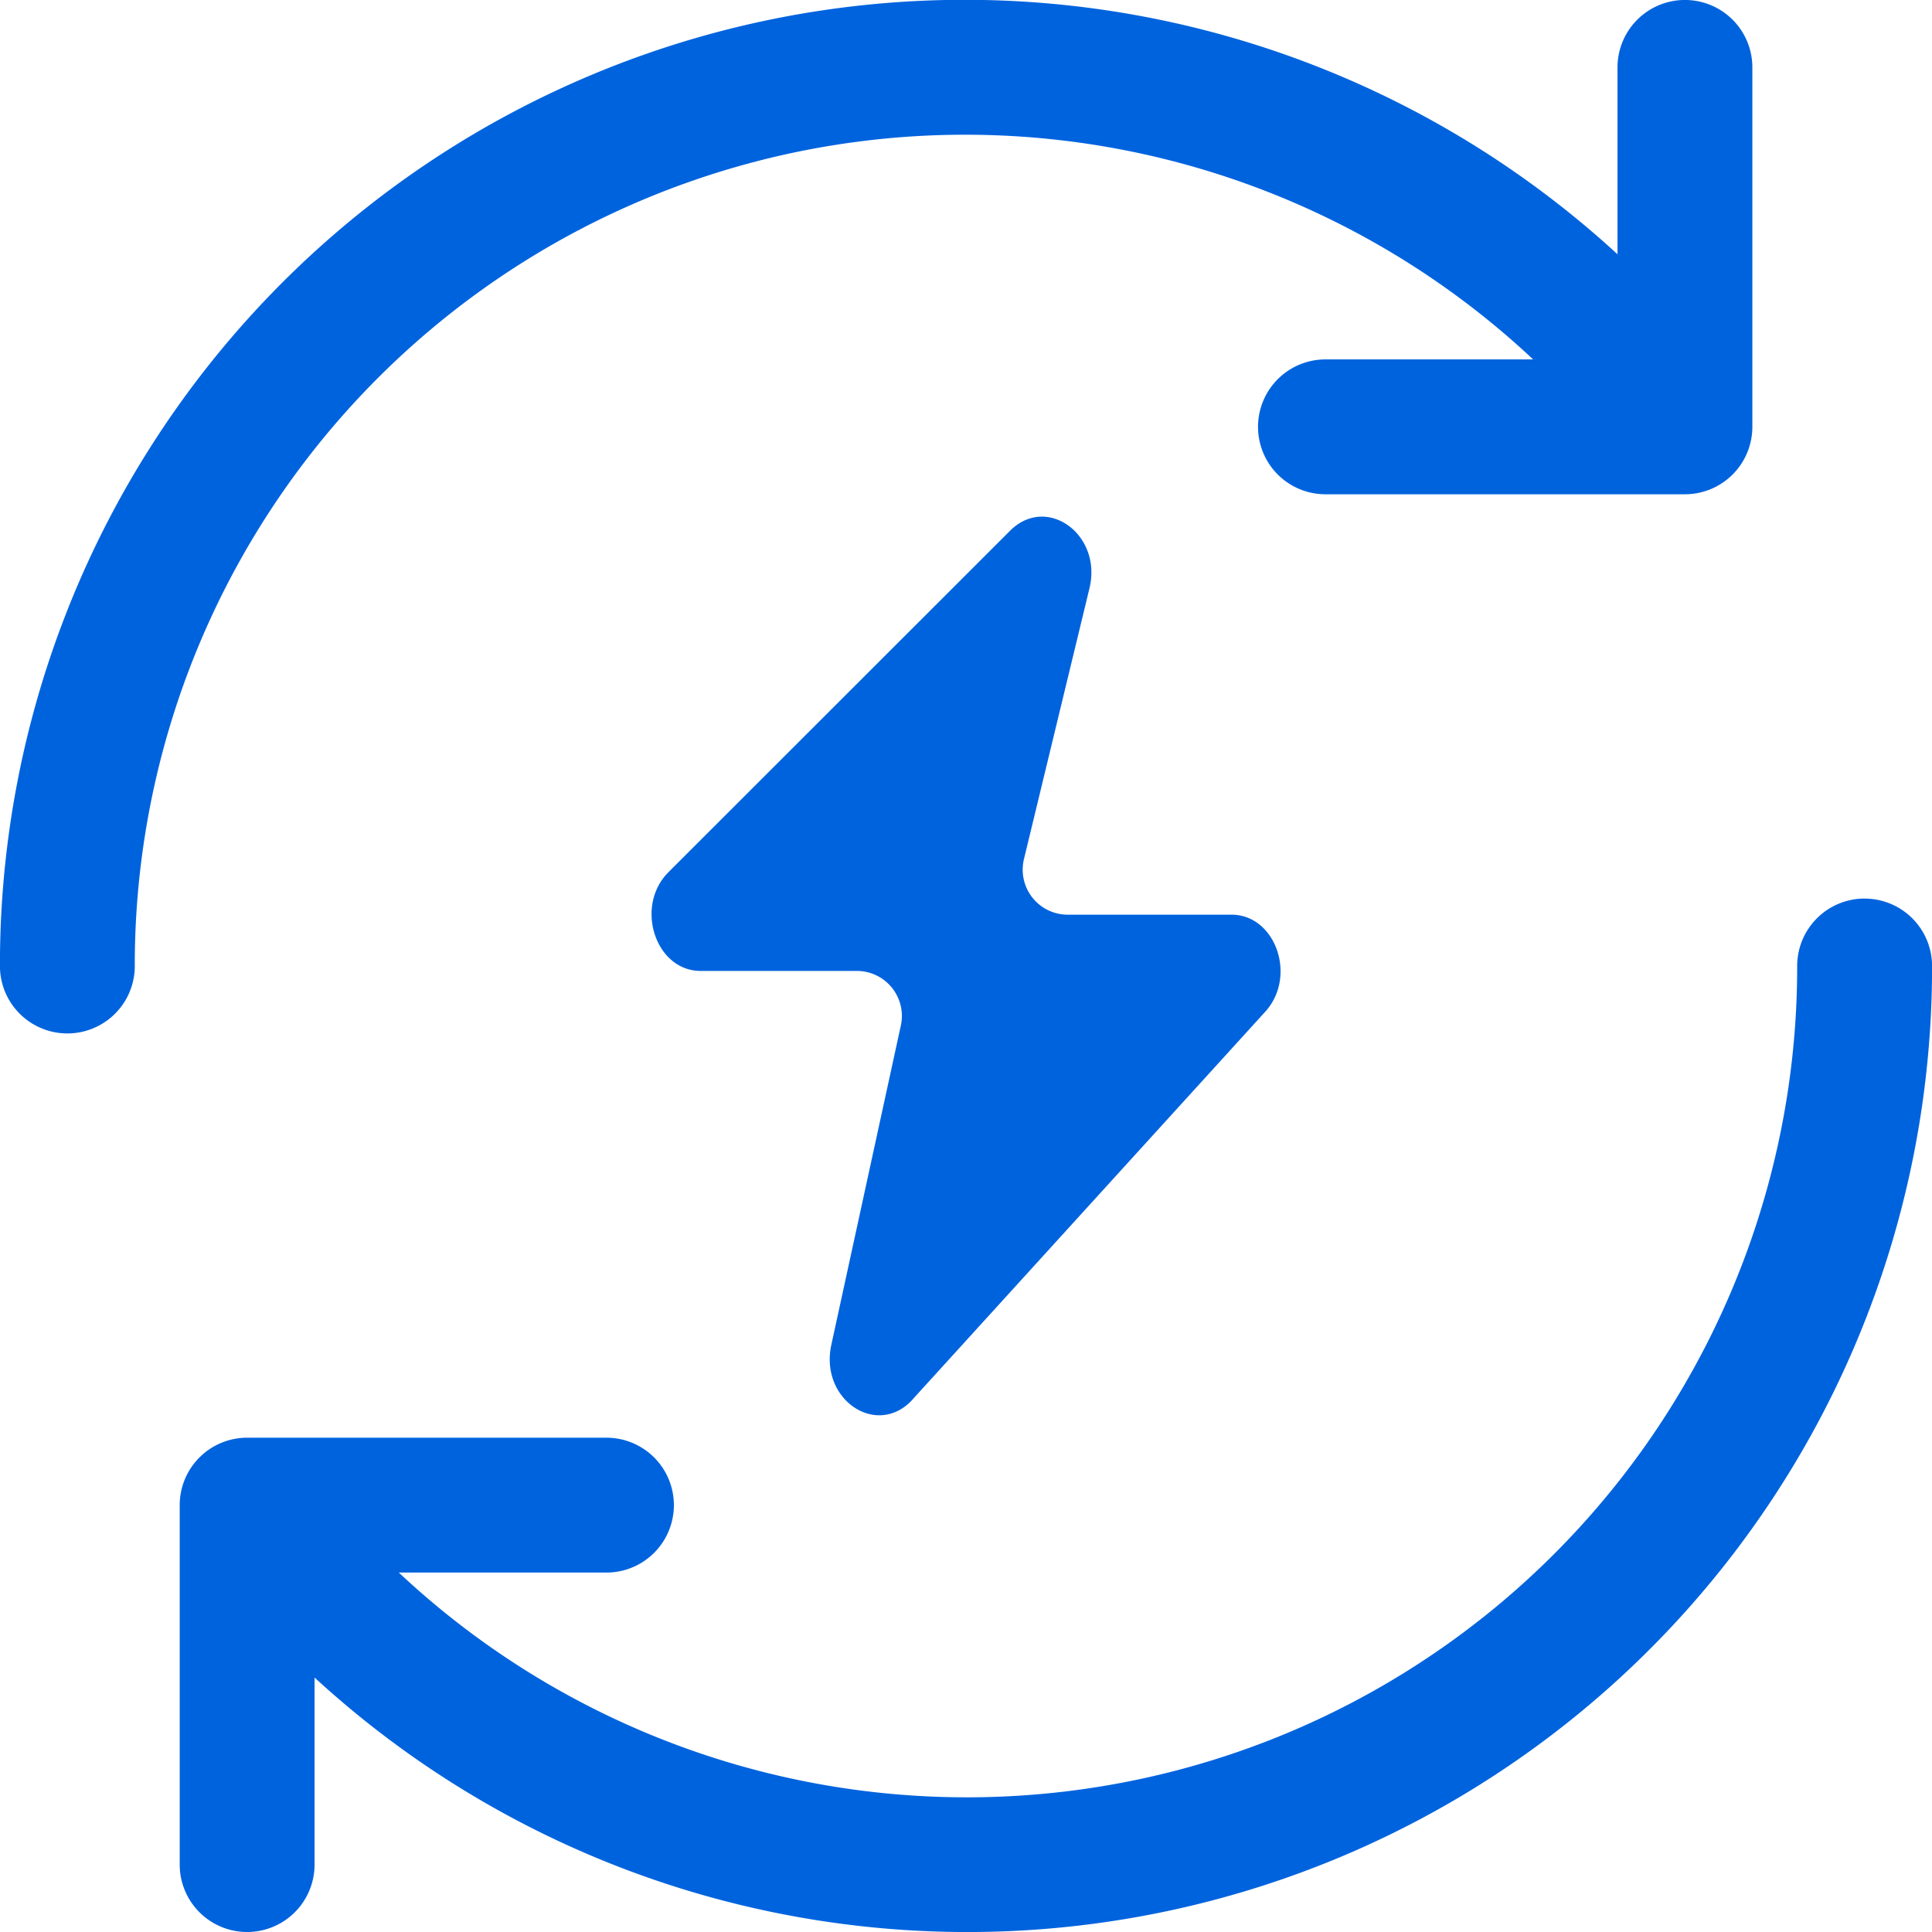 <svg xmlns="http://www.w3.org/2000/svg" width="65.903" height="65.903" viewBox="0 0 65.903 65.903">
  <g id="blue-versatile-icon" transform="translate(0 0)">
    <path id="Path_12825" data-name="Path 12825" d="M198.711,126.679a2.3,2.3,0,0,1-4.6,0A32.908,32.908,0,0,1,249.288,102.4V96.026a2.3,2.3,0,0,1,4.6,0v12.246l0,.015a2.3,2.3,0,0,1-2.3,2.3H239.326a2.3,2.3,0,1,1,0-4.6h7.084a28.324,28.324,0,0,0-47.7,20.691m59.007-2.3a2.3,2.3,0,0,0-2.3,2.3,28.322,28.322,0,0,1-47.7,20.691H214.8a2.3,2.3,0,0,0,0-4.6H202.543a2.3,2.3,0,0,0-2.3,2.3v12.261a2.3,2.3,0,1,0,4.6,0V150.95a32.905,32.905,0,0,0,55.175-24.271,2.3,2.3,0,0,0-2.3-2.3m-32.474,17.083,12.031-13.227c1.088-1.2.353-3.307-1.156-3.307h-5.588a1.535,1.535,0,0,1-1.49-1.894l2.235-9.239c.444-1.836-1.456-3.212-2.707-1.965l-11.654,11.648c-1.165,1.165-.447,3.369,1.1,3.369h5.327a1.535,1.535,0,0,1,1.5,1.861l-2.373,10.9c-.4,1.87,1.566,3.185,2.777,1.855" transform="translate(-194.113 -93.727)" fill="#0063de"/>
  </g>
</svg>
